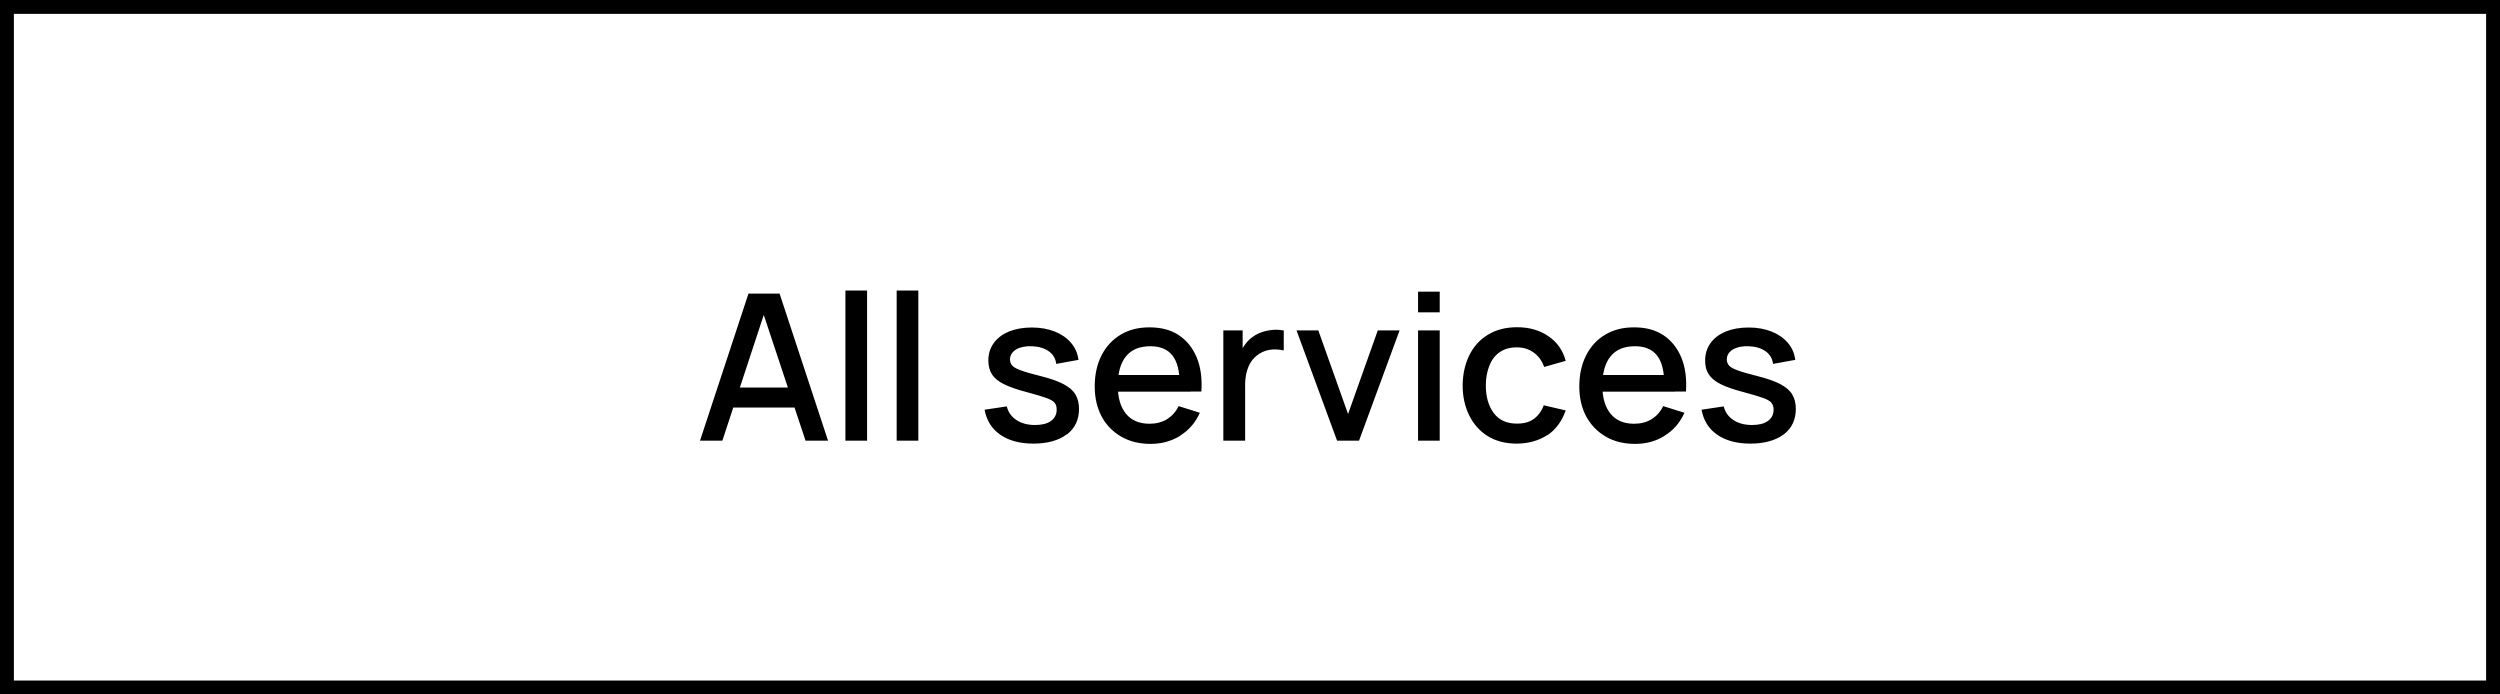 <?xml version="1.0" encoding="UTF-8"?><svg id="a" xmlns="http://www.w3.org/2000/svg" xmlns:xlink="http://www.w3.org/1999/xlink" viewBox="0 0 180 50"><defs><clipPath id="b"><rect width="180" height="50" fill="none" stroke-width="0"/></clipPath></defs><g clip-path="url(#b)"><path d="M180,50H0V0h180v50ZM1,49h178V1H1v48Z" fill="#000" stroke-width="0"/><path d="M128.43,31.28c.58-.45.87-1.06.87-1.84,0-.41-.09-.75-.26-1.04s-.46-.53-.85-.74c-.4-.21-.94-.4-1.61-.57-.63-.16-1.11-.29-1.43-.41-.32-.11-.54-.23-.65-.35-.11-.12-.17-.27-.17-.45,0-.3.15-.54.44-.72.29-.17.68-.25,1.15-.23.49.02.89.14,1.2.36.31.22.49.52.54.91l1.6-.29c-.06-.47-.24-.88-.54-1.23-.3-.35-.69-.62-1.17-.81-.48-.19-1.03-.29-1.65-.29s-1.18.1-1.65.29c-.47.2-.83.47-1.09.83-.26.36-.39.78-.39,1.26,0,.39.08.72.26.99.17.27.46.51.86.71.4.2.95.39,1.64.57.63.17,1.1.31,1.41.42.31.11.51.23.61.36s.15.29.15.49c0,.34-.14.61-.41.81-.28.2-.66.29-1.14.29-.54,0-.99-.12-1.35-.36-.36-.24-.59-.56-.69-.98l-1.6.24c.14.77.52,1.38,1.13,1.8.62.43,1.42.64,2.39.64s1.82-.22,2.4-.67M120.6,27h-5.75v1.2h5.75v-1.2ZM119.85,31.37c.64-.39,1.11-.94,1.43-1.65l-1.53-.48c-.2.41-.48.72-.83.94-.36.22-.78.33-1.26.33-.74,0-1.31-.24-1.7-.72-.39-.48-.59-1.15-.59-2.03,0-.92.2-1.62.59-2.1.39-.49.98-.73,1.76-.73.71,0,1.23.22,1.58.66.35.44.52,1.12.53,2.04v.56h1.56c.06-.95-.05-1.77-.34-2.46-.29-.69-.72-1.22-1.29-1.6-.58-.38-1.28-.56-2.1-.56s-1.47.17-2.07.52-1.05.84-1.38,1.48c-.33.64-.5,1.39-.5,2.26,0,.82.17,1.54.5,2.16.34.62.81,1.1,1.41,1.45.6.35,1.31.52,2.11.52s1.49-.19,2.12-.58M111.42,31.33c.61-.41,1.04-1.01,1.31-1.78l-1.58-.37c-.16.43-.4.75-.71.98-.31.23-.72.34-1.22.34-.74,0-1.29-.25-1.67-.76-.38-.51-.57-1.17-.57-1.99,0-.53.09-1,.25-1.41.16-.41.4-.74.73-.97.33-.24.75-.36,1.26-.36.45,0,.85.12,1.2.37.35.25.6.59.76,1.04l1.55-.44c-.2-.75-.61-1.34-1.24-1.77-.62-.43-1.38-.65-2.26-.65-.82,0-1.51.18-2.1.54s-1.03.85-1.34,1.48c-.31.63-.47,1.35-.48,2.17,0,.8.16,1.52.47,2.15.31.63.75,1.13,1.32,1.49.58.36,1.28.55,2.1.55s1.6-.21,2.21-.62M103.66,23.79h-1.56v7.94h1.56v-7.94ZM103.66,21h-1.56v1.49h1.56v-1.49ZM97.85,31.73l2.92-7.94h-1.57l-2.14,6.02-2.14-6.02h-1.57l2.92,7.94h1.58ZM89.65,31.73v-4.01c0-.31.03-.61.1-.89.07-.28.17-.54.32-.77.15-.23.35-.43.6-.59.27-.17.56-.27.88-.3.32-.03.61,0,.88.06v-1.44c-.24-.04-.5-.06-.76-.04-.26.02-.52.07-.77.15-.25.08-.48.19-.68.34-.21.14-.39.31-.55.53-.16.21-.29.45-.39.7l.19.25v-1.93h-1.39v7.94h1.57ZM85.71,27h-5.75v1.2h5.75v-1.2ZM84.96,31.37c.64-.39,1.11-.94,1.43-1.65l-1.53-.48c-.2.41-.48.72-.83.94-.36.22-.78.33-1.26.33-.74,0-1.31-.24-1.7-.72-.39-.48-.59-1.15-.59-2.03,0-.92.2-1.62.59-2.1.39-.49.98-.73,1.76-.73.71,0,1.23.22,1.58.66s.52,1.12.53,2.04v.56h1.56c.06-.95-.05-1.77-.34-2.46-.29-.69-.72-1.22-1.29-1.6-.58-.38-1.28-.56-2.1-.56s-1.47.17-2.07.52c-.59.35-1.05.84-1.38,1.48-.33.64-.5,1.39-.5,2.26,0,.82.17,1.54.5,2.16.33.62.81,1.1,1.41,1.45.61.35,1.31.52,2.11.52s1.49-.19,2.13-.58M76.82,31.28c.58-.45.87-1.06.87-1.84,0-.41-.09-.75-.26-1.04-.17-.29-.46-.53-.85-.74-.4-.21-.93-.4-1.61-.57-.63-.16-1.11-.29-1.43-.41-.32-.11-.54-.23-.65-.35-.11-.12-.17-.27-.17-.45,0-.3.15-.54.44-.72.29-.17.68-.25,1.15-.23.49.02.89.14,1.2.36.31.22.49.52.54.91l1.6-.29c-.06-.47-.24-.88-.54-1.23-.3-.35-.69-.62-1.17-.81-.48-.19-1.03-.29-1.65-.29s-1.18.1-1.65.29c-.47.2-.83.47-1.09.83-.26.36-.39.78-.39,1.26,0,.39.09.72.26.99.17.27.46.51.86.71.4.2.95.39,1.64.57.63.17,1.1.31,1.41.42.31.11.51.23.61.36.1.12.14.29.14.49,0,.34-.14.61-.41.81-.28.2-.66.29-1.14.29-.54,0-.99-.12-1.35-.36-.36-.24-.59-.56-.69-.98l-1.6.24c.14.77.52,1.38,1.13,1.8.62.43,1.42.64,2.39.64s1.82-.22,2.4-.67M66.12,20.92h-1.56v10.81h1.56v-10.81ZM62.43,20.92h-1.56v10.81h1.56v-10.81ZM57.82,27.9h-5.61v1.44h5.61v-1.44ZM52.01,31.73l3.18-9.66h-.4l3.21,9.66h1.62l-3.49-10.59h-2.24l-3.49,10.59h1.62Z" fill="#000" stroke-width="0"/></g></svg>
